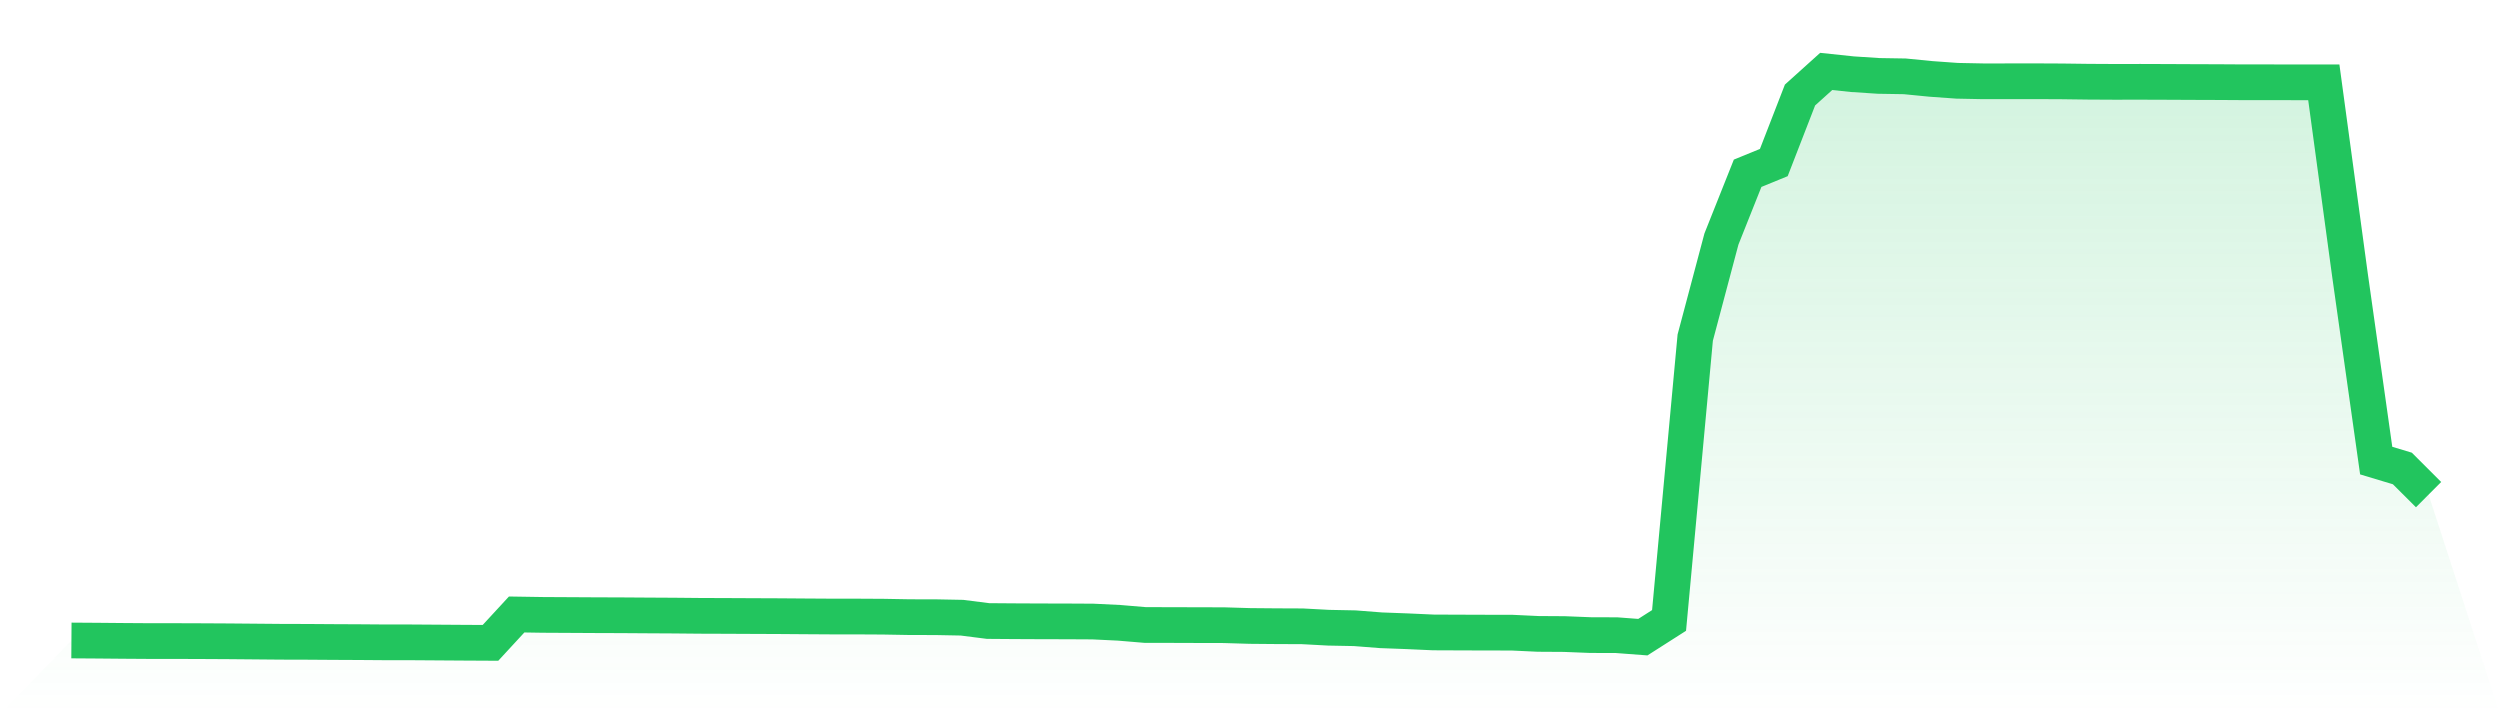 <svg viewBox="0 0 140 40" xmlns="http://www.w3.org/2000/svg">
<defs>
<linearGradient id="gradient" x1="0" x2="0" y1="0" y2="1">
<stop offset="0%" stop-color="#22c55e" stop-opacity="0.2"/>
<stop offset="100%" stop-color="#22c55e" stop-opacity="0"/>
</linearGradient>
</defs>
<path d="M4,35.867 L4,35.867 L5.467,35.877 L6.933,35.89 L8.4,35.9 L9.867,35.9 L11.333,35.905 L12.8,35.913 L14.267,35.926 L15.733,35.939 L17.2,35.943 L18.667,35.953 L20.133,35.96 L21.6,35.971 L23.067,35.972 L24.533,35.982 L26,35.992 L27.467,36 L28.933,34.411 L30.4,34.434 L31.867,34.442 L33.333,34.45 L34.8,34.455 L36.267,34.465 L37.733,34.473 L39.2,34.487 L40.667,34.492 L42.133,34.499 L43.6,34.505 L45.067,34.516 L46.533,34.525 L48,34.526 L49.467,34.534 L50.933,34.56 L52.4,34.563 L53.867,34.591 L55.333,34.777 L56.8,34.788 L58.267,34.795 L59.733,34.798 L61.2,34.806 L62.667,34.877 L64.133,35 L65.6,35.002 L67.067,35.007 L68.533,35.01 L70,35.054 L71.467,35.067 L72.933,35.073 L74.4,35.152 L75.867,35.181 L77.333,35.295 L78.8,35.35 L80.267,35.416 L81.733,35.422 L83.2,35.427 L84.667,35.429 L86.133,35.498 L87.6,35.507 L89.067,35.565 L90.533,35.57 L92,35.681 L93.467,34.745 L94.933,18.906 L96.4,13.386 L97.867,9.703 L99.333,9.103 L100.8,5.322 L102.267,4 L103.733,4.155 L105.2,4.251 L106.667,4.275 L108.133,4.419 L109.6,4.524 L111.067,4.553 L112.533,4.552 L114,4.55 L115.467,4.557 L116.933,4.576 L118.4,4.584 L119.867,4.582 L121.333,4.587 L122.8,4.594 L124.267,4.599 L125.733,4.608 L127.2,4.608 L128.667,4.61 L130.133,4.61 L131.6,15.412 L133.067,25.793 L134.533,26.235 L136,27.699 L140,40 L0,40 z" fill="url(#gradient)"/>
<path d="M4,35.867 L4,35.867 L5.467,35.877 L6.933,35.89 L8.4,35.9 L9.867,35.9 L11.333,35.905 L12.8,35.913 L14.267,35.926 L15.733,35.939 L17.2,35.943 L18.667,35.953 L20.133,35.96 L21.6,35.971 L23.067,35.972 L24.533,35.982 L26,35.992 L27.467,36 L28.933,34.411 L30.4,34.434 L31.867,34.442 L33.333,34.45 L34.8,34.455 L36.267,34.465 L37.733,34.473 L39.2,34.487 L40.667,34.492 L42.133,34.499 L43.6,34.505 L45.067,34.516 L46.533,34.525 L48,34.526 L49.467,34.534 L50.933,34.56 L52.4,34.563 L53.867,34.591 L55.333,34.777 L56.8,34.788 L58.267,34.795 L59.733,34.798 L61.2,34.806 L62.667,34.877 L64.133,35 L65.6,35.002 L67.067,35.007 L68.533,35.01 L70,35.054 L71.467,35.067 L72.933,35.073 L74.4,35.152 L75.867,35.181 L77.333,35.295 L78.8,35.35 L80.267,35.416 L81.733,35.422 L83.2,35.427 L84.667,35.429 L86.133,35.498 L87.6,35.507 L89.067,35.565 L90.533,35.57 L92,35.681 L93.467,34.745 L94.933,18.906 L96.4,13.386 L97.867,9.703 L99.333,9.103 L100.8,5.322 L102.267,4 L103.733,4.155 L105.2,4.251 L106.667,4.275 L108.133,4.419 L109.6,4.524 L111.067,4.553 L112.533,4.552 L114,4.55 L115.467,4.557 L116.933,4.576 L118.4,4.584 L119.867,4.582 L121.333,4.587 L122.8,4.594 L124.267,4.599 L125.733,4.608 L127.2,4.608 L128.667,4.61 L130.133,4.61 L131.6,15.412 L133.067,25.793 L134.533,26.235 L136,27.699" fill="none" stroke="#22c55e" stroke-width="2"/>
</svg>